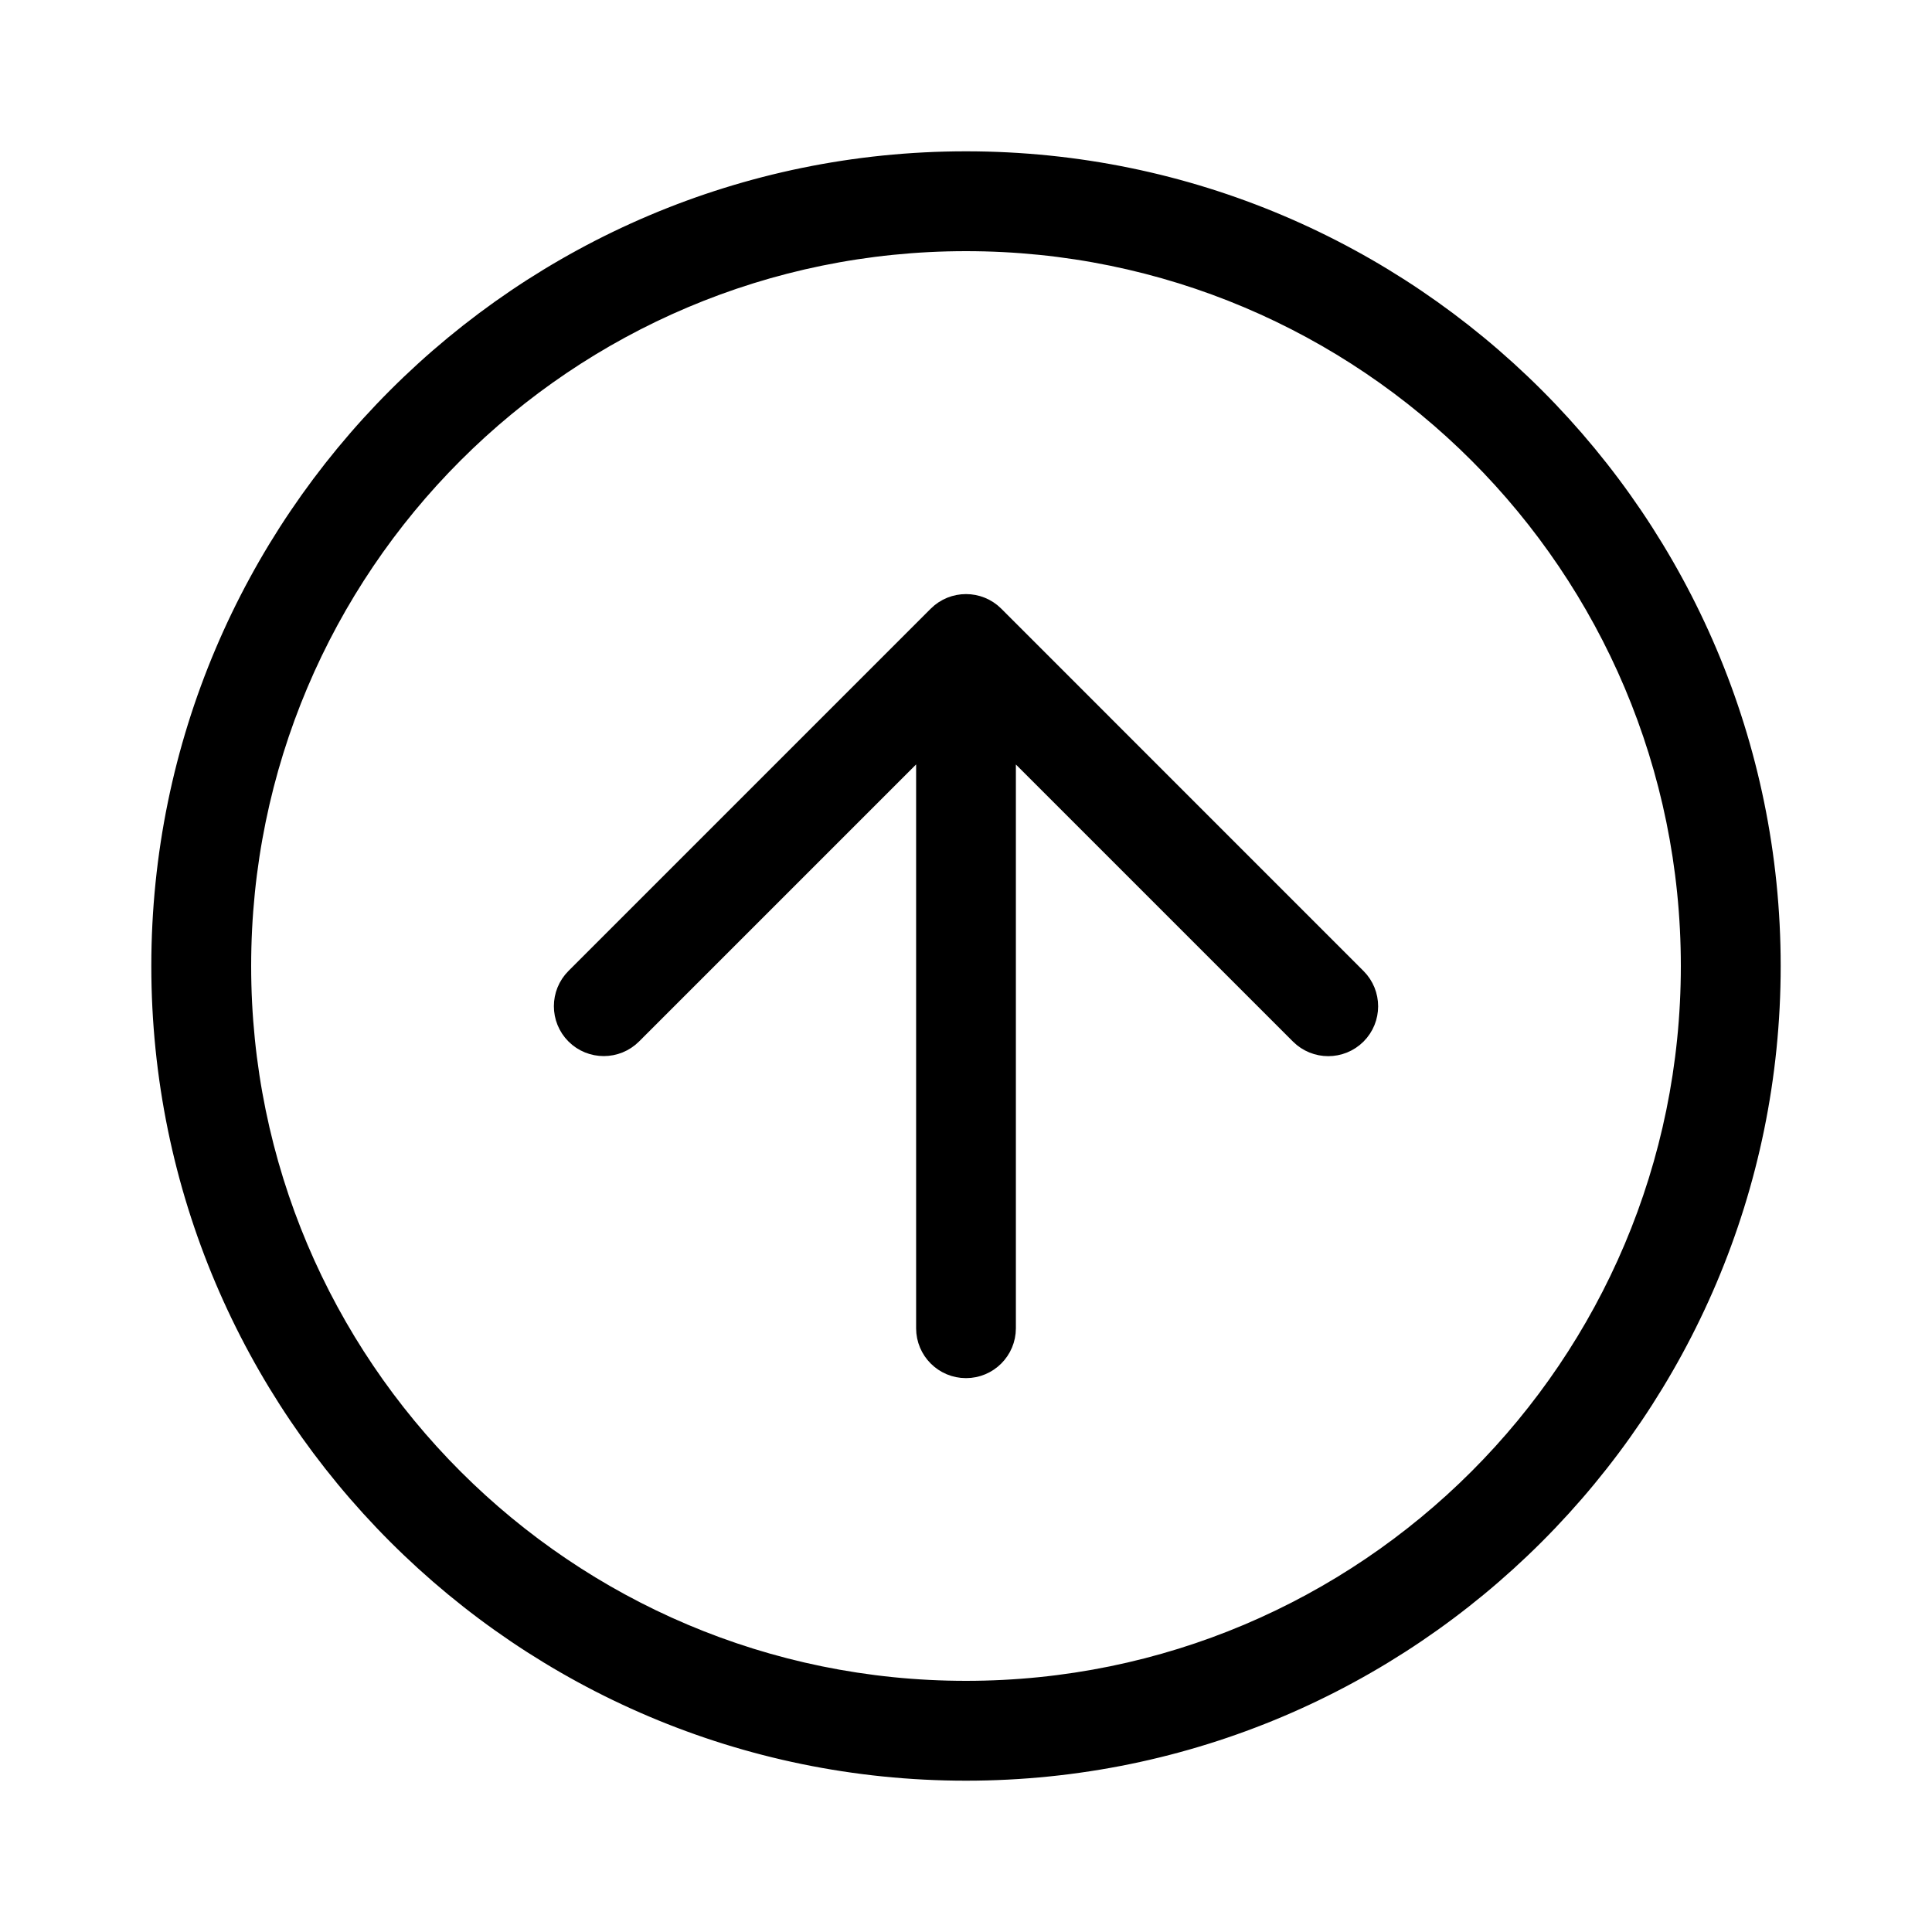 <?xml version="1.0" encoding="UTF-8"?> <svg xmlns="http://www.w3.org/2000/svg" viewBox="0 0 100 100" fill-rule="evenodd"><path d="m51.473 31.859c-0.812-0.812-2.133-0.812-2.945 0l-18.75 18.75c-0.812 0.812-0.812 2.133 0 2.945s2.133 0.812 2.945 0l15.195-15.195v30.391c0 1.152 0.934 2.082 2.082 2.082 1.152 0 2.082-0.934 2.082-2.082v-30.387l15.195 15.195c0.406 0.406 0.941 0.609 1.473 0.609s1.066-0.203 1.473-0.609c0.812-0.812 0.812-2.133 0-2.945z" stroke-width="1" stroke="black"></path><path d="m50 8.332c-22.977 0-41.668 18.691-41.668 41.668s18.691 41.668 41.668 41.668 41.668-18.691 41.668-41.668-18.691-41.668-41.668-41.668zm0 79.168c-20.711 0-37.5-16.789-37.5-37.5s16.789-37.5 37.5-37.5 37.5 16.789 37.5 37.5-16.789 37.5-37.5 37.5z" stroke-width="1" stroke="black"></path></svg> 